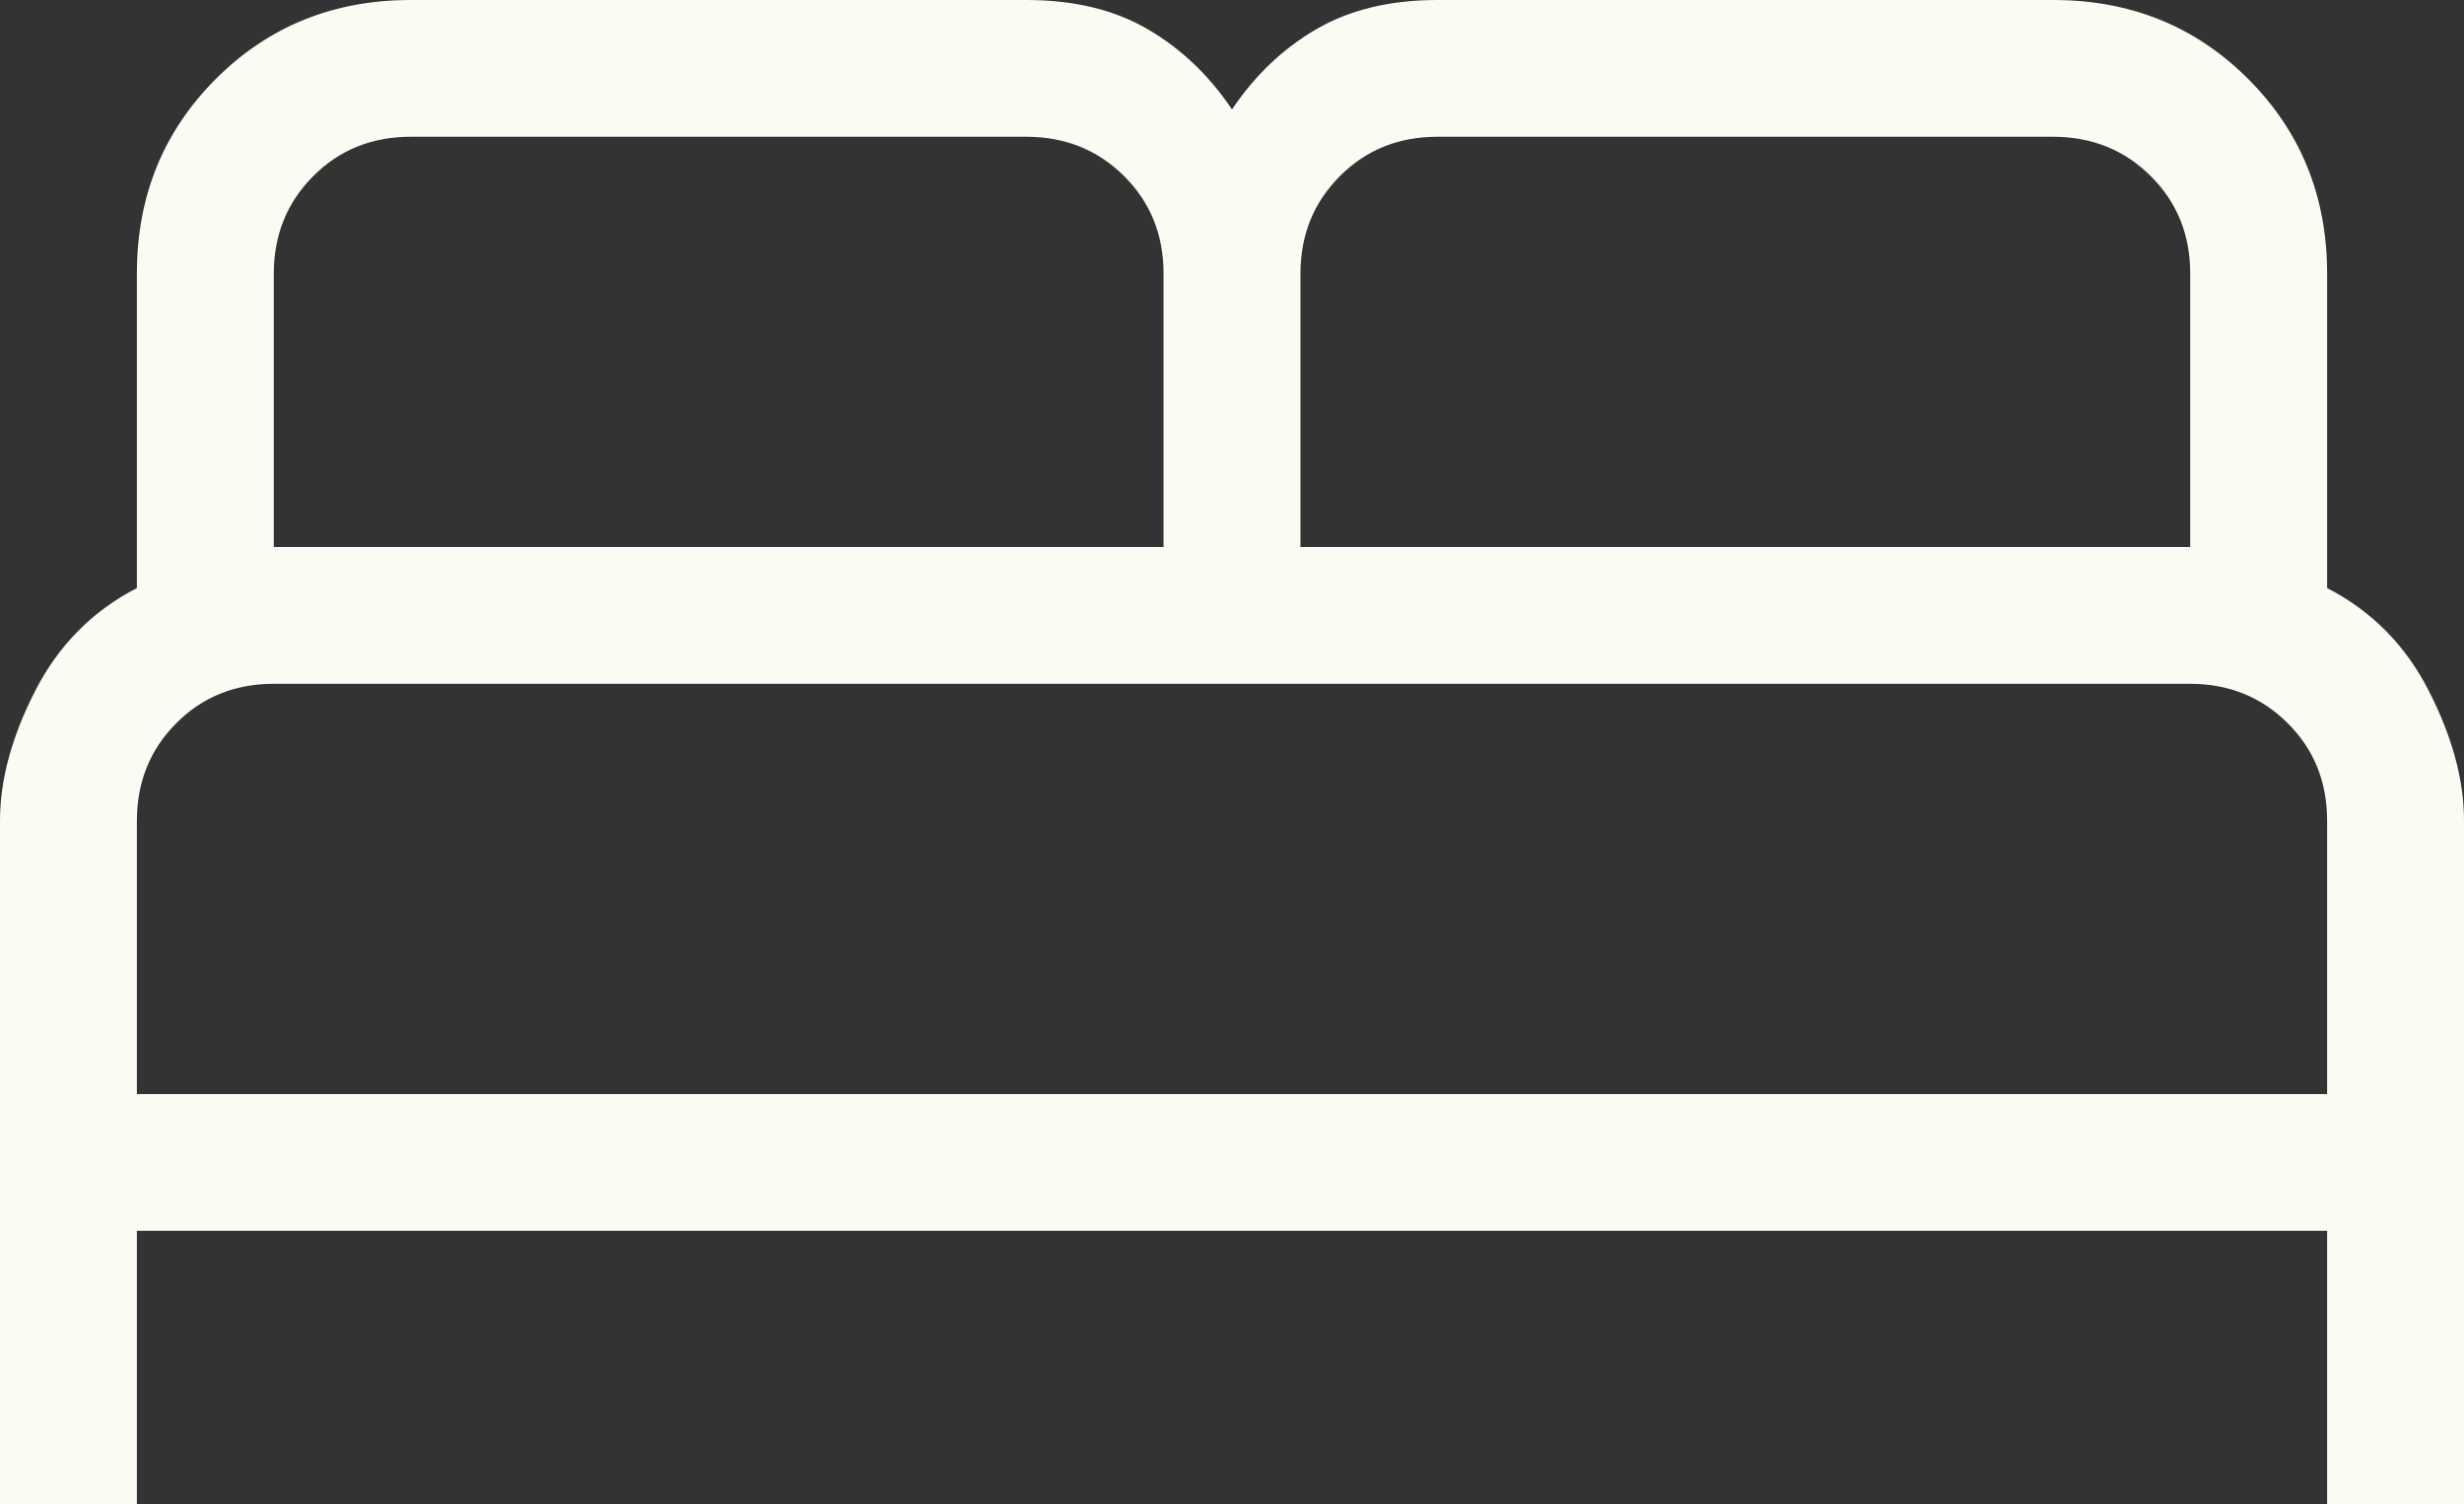 <?xml version="1.0" encoding="UTF-8"?> <svg xmlns="http://www.w3.org/2000/svg" width="95" height="58" viewBox="0 0 95 58" fill="none"><rect x="0" y="0" width="95" height="58" fill="#333333" stroke="none"/><path d="M0 58V31.636C0 30.076 0.45 28.413 1.351 26.648C2.252 24.884 3.561 23.558 5.278 22.673V10.546C5.278 7.572 6.293 5.071 8.323 3.042C10.353 1.014 12.857 0 15.833 0H39.583C41.402 0 42.956 0.374 44.244 1.123C45.528 1.868 46.613 2.9 47.5 4.218C48.387 2.9 49.472 1.868 50.756 1.123C52.044 0.374 53.598 0 55.417 0H79.167C82.143 0 84.647 1.014 86.677 3.042C88.707 5.071 89.722 7.572 89.722 10.546V22.673C91.443 23.558 92.752 24.884 93.649 26.648C94.55 28.413 95 30.076 95 31.636V58H89.722V47.455H5.278V58H0ZM50.139 21.091H84.444V10.546C84.444 9.052 83.938 7.8 82.924 6.791C81.911 5.782 80.659 5.276 79.167 5.273H55.417C53.921 5.273 52.669 5.779 51.659 6.791C50.649 7.804 50.142 9.055 50.139 10.546V21.091ZM10.556 21.091H44.861V10.546C44.861 9.052 44.354 7.8 43.341 6.791C42.328 5.782 41.075 5.276 39.583 5.273H15.833C14.338 5.273 13.085 5.779 12.076 6.791C11.066 7.804 10.559 9.055 10.556 10.546V21.091ZM5.278 42.182H89.722V31.636C89.722 30.142 89.216 28.891 88.202 27.882C87.189 26.873 85.936 26.367 84.444 26.364H10.556C9.06 26.364 7.808 26.87 6.798 27.882C5.788 28.895 5.281 30.146 5.278 31.636V42.182Z" fill="#FAFBF3"></path></svg> 